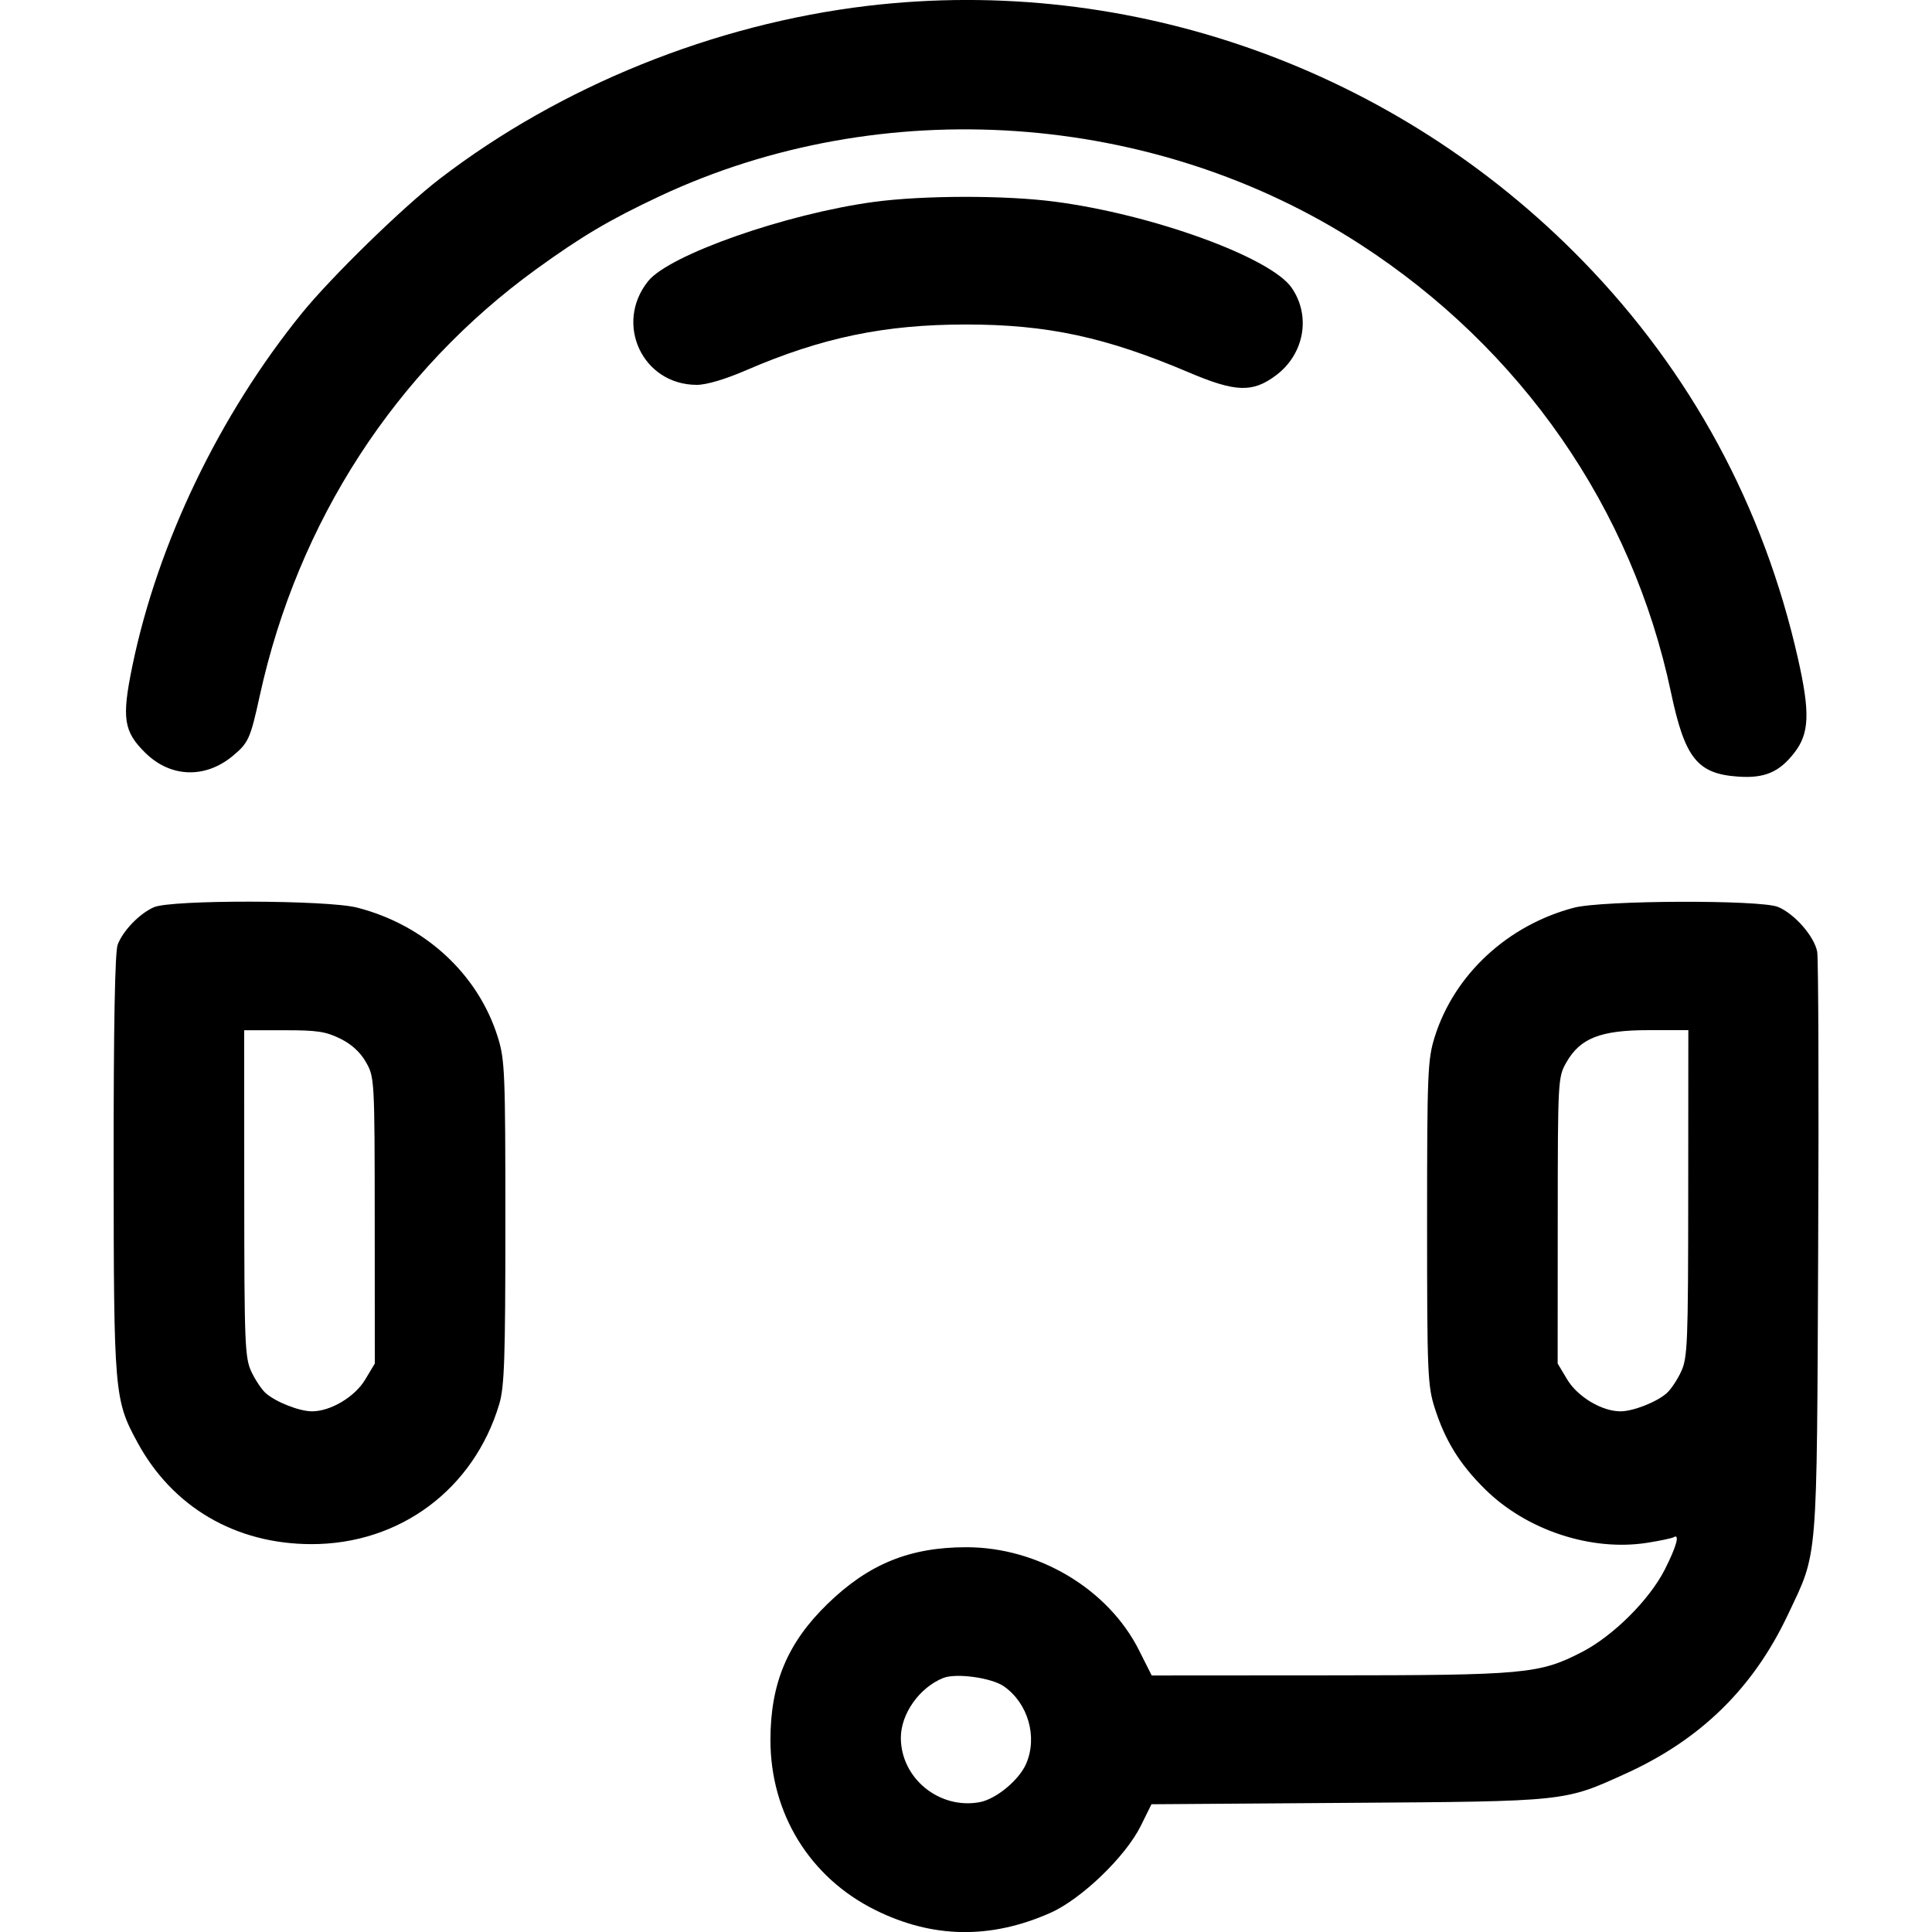 <svg width="50" height="50" viewBox="0 0 50 50" fill="none" xmlns="http://www.w3.org/2000/svg">
<g clip-path="url(#clip0_30144_66)">
<path d="M22.448 0.152C18.475 0.627 14.512 2.227 11.389 4.621C10.437 5.35 8.587 7.154 7.814 8.104C5.679 10.736 4.083 14.052 3.425 17.238C3.146 18.592 3.198 18.933 3.768 19.49C4.418 20.125 5.308 20.154 6.019 19.567C6.431 19.227 6.479 19.119 6.723 18.004C7.71 13.498 10.235 9.604 13.885 6.961C15.06 6.111 15.775 5.688 17.07 5.079C22.816 2.383 29.858 2.865 35.196 6.319C39.373 9.023 42.239 13.152 43.245 17.921C43.604 19.619 43.925 20.023 44.971 20.098C45.664 20.148 46.045 19.988 46.439 19.479C46.827 18.979 46.848 18.442 46.531 17.042C45.641 13.102 43.764 9.631 40.962 6.752C36.129 1.788 29.266 -0.658 22.448 0.152L22.448 0.152ZM22.621 5.225C20.343 5.533 17.319 6.594 16.773 7.277C15.889 8.381 16.631 9.96 18.033 9.96C18.285 9.96 18.767 9.817 19.317 9.579C21.271 8.735 22.894 8.398 25 8.398C27.102 8.398 28.614 8.723 30.767 9.638C31.977 10.152 32.416 10.167 33.021 9.715C33.756 9.165 33.933 8.177 33.427 7.446C32.885 6.661 29.825 5.548 27.296 5.219C26.014 5.05 23.889 5.054 22.621 5.225ZM3.983 23.479C3.612 23.642 3.185 24.083 3.046 24.446C2.975 24.627 2.939 26.535 2.941 30.11C2.944 36.05 2.958 36.227 3.556 37.327C4.466 39.006 6.098 39.96 8.06 39.962C10.35 39.965 12.264 38.538 12.921 36.337C13.054 35.888 13.079 35.169 13.079 31.635C13.079 27.75 13.066 27.421 12.881 26.835C12.369 25.202 10.989 23.935 9.239 23.488C8.462 23.29 4.431 23.281 3.983 23.479L3.983 23.479ZM40.731 23.492C39.012 23.946 37.637 25.223 37.131 26.833C36.948 27.419 36.933 27.748 36.933 31.64C36.933 35.538 36.946 35.86 37.131 36.44C37.4 37.281 37.773 37.888 38.425 38.533C39.498 39.6 41.181 40.156 42.631 39.927C42.962 39.875 43.269 39.81 43.314 39.783C43.481 39.681 43.387 40.025 43.083 40.623C42.685 41.406 41.746 42.34 40.937 42.756C39.841 43.321 39.468 43.356 34.389 43.358L29.806 43.361L29.481 42.715C28.685 41.125 26.871 40.042 25.01 40.042C23.546 40.042 22.481 40.475 21.419 41.506C20.381 42.513 19.939 43.565 19.939 45.031C19.939 46.935 20.958 48.59 22.648 49.429C24.131 50.167 25.631 50.192 27.181 49.506C27.985 49.15 29.131 48.048 29.525 47.25L29.8 46.694L34.885 46.658C40.56 46.619 40.477 46.627 42.075 45.9C44.019 45.017 45.379 43.681 46.273 41.783C47.054 40.129 47.017 40.577 47.054 32.325C47.073 28.269 47.06 24.808 47.029 24.631C46.954 24.233 46.441 23.646 46.014 23.471C45.548 23.283 41.467 23.298 40.731 23.492V23.492ZM8.808 26.881C9.1 27.025 9.327 27.233 9.473 27.492C9.691 27.877 9.696 27.933 9.698 31.585L9.7 35.288L9.452 35.702C9.185 36.15 8.556 36.525 8.075 36.525C7.75 36.525 7.146 36.288 6.881 36.058C6.775 35.967 6.608 35.715 6.506 35.5C6.337 35.14 6.323 34.775 6.321 30.885L6.319 26.663H7.341C8.204 26.66 8.433 26.696 8.808 26.881ZM43.691 30.885C43.689 34.775 43.675 35.14 43.506 35.5C43.406 35.715 43.237 35.967 43.131 36.058C42.866 36.29 42.262 36.525 41.937 36.525C41.456 36.525 40.827 36.148 40.56 35.702L40.312 35.288L40.314 31.585C40.316 27.935 40.319 27.877 40.539 27.492C40.896 26.867 41.421 26.66 42.671 26.66H43.694L43.691 30.885ZM25.983 43.644C26.604 44.079 26.856 44.944 26.56 45.638C26.379 46.065 25.781 46.56 25.354 46.64C24.308 46.833 23.314 46.021 23.314 44.973C23.314 44.354 23.794 43.675 24.408 43.427C24.741 43.292 25.664 43.419 25.983 43.644Z" fill="black"/>
</g>
<defs>
<clipPath id="clip0_30144_66">
<rect width="50" height="50" fill="white"/>
</clipPath>
</defs>
</svg>
